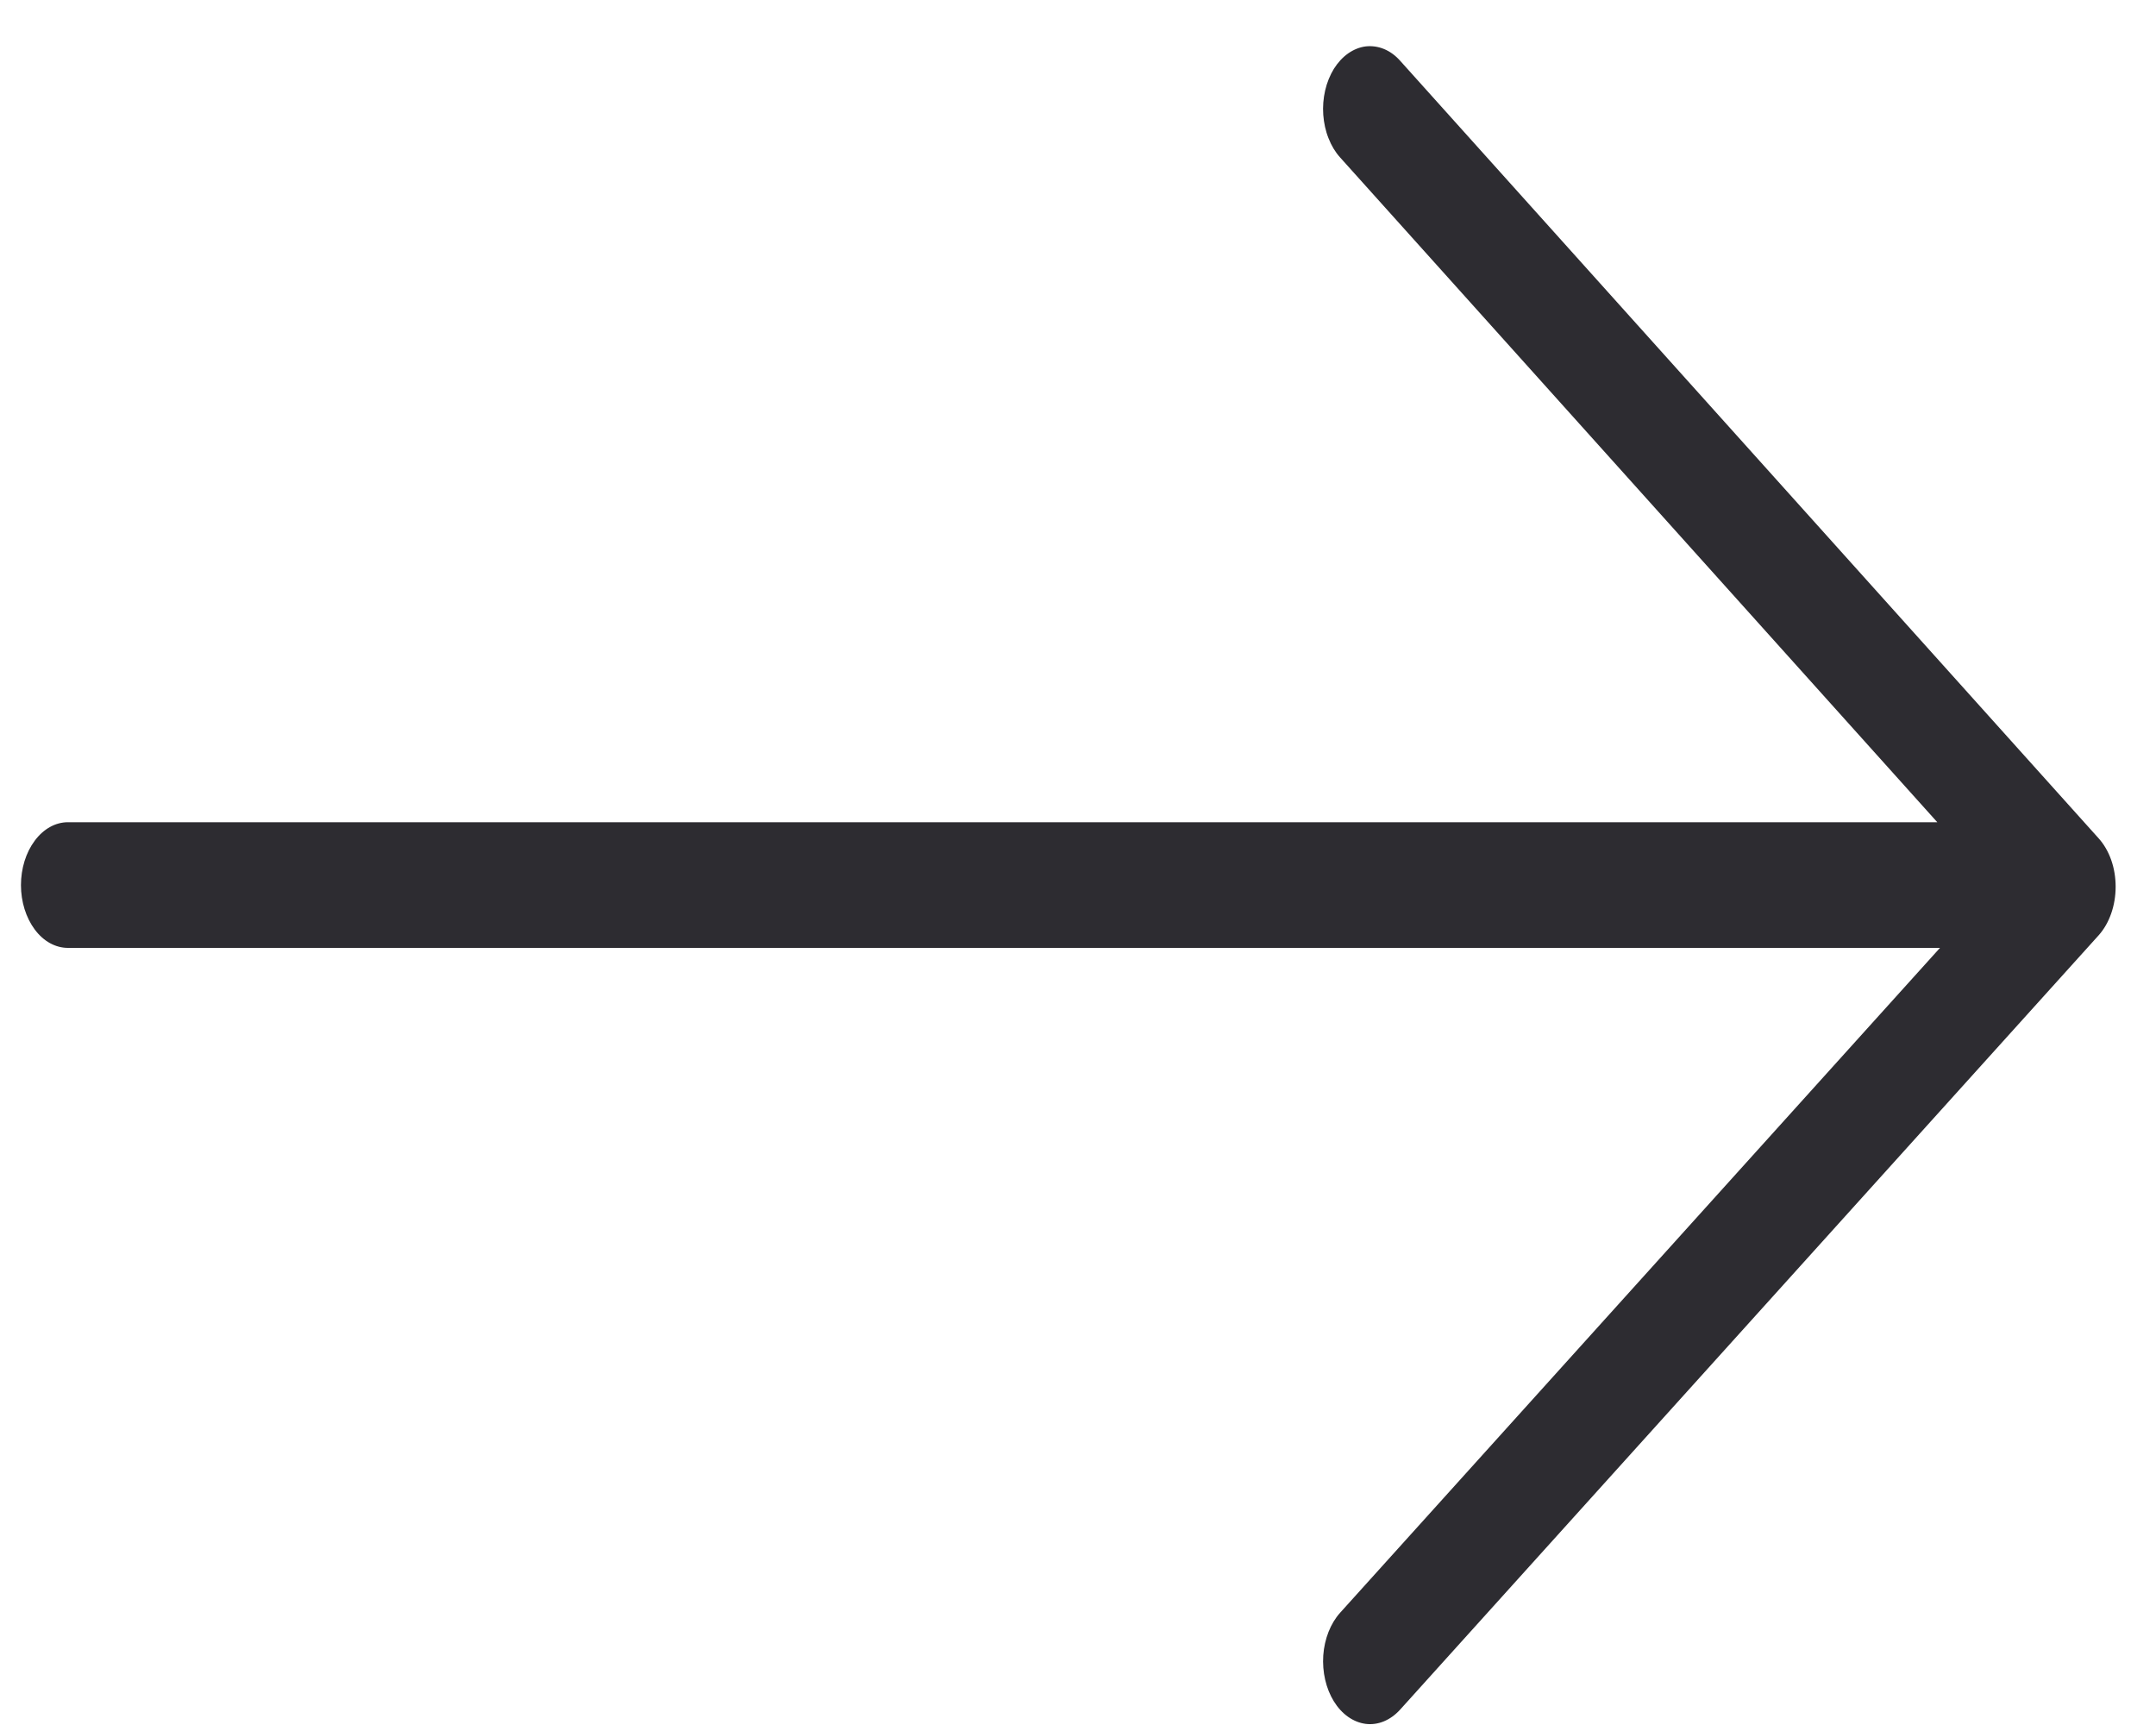 <svg width="25" height="20" viewBox="0 0 25 20" fill="none" xmlns="http://www.w3.org/2000/svg">
<path d="M15.539 18.699L22.495 10.99L0.788 10.99C0.643 10.99 0.505 10.914 0.403 10.777C0.301 10.64 0.243 10.455 0.243 10.262C0.243 10.069 0.301 9.883 0.403 9.747C0.505 9.61 0.643 9.533 0.788 9.533L22.464 9.533L15.538 1.824C15.483 1.763 15.438 1.688 15.405 1.603C15.371 1.519 15.351 1.426 15.344 1.331C15.337 1.236 15.345 1.14 15.366 1.048C15.387 0.957 15.422 0.872 15.467 0.798C15.513 0.725 15.569 0.664 15.633 0.619C15.696 0.575 15.765 0.547 15.836 0.538C15.908 0.53 15.979 0.54 16.048 0.568C16.116 0.596 16.18 0.642 16.235 0.704L24.336 9.721C24.397 9.789 24.447 9.875 24.481 9.972C24.515 10.069 24.532 10.174 24.532 10.281C24.532 10.498 24.46 10.704 24.336 10.843L16.235 19.822C16.123 19.945 15.98 20.005 15.836 19.987C15.692 19.968 15.559 19.875 15.467 19.726C15.375 19.577 15.331 19.385 15.344 19.193C15.358 19 15.428 18.823 15.539 18.699Z" fill="#2D2C31"/>
</svg>
